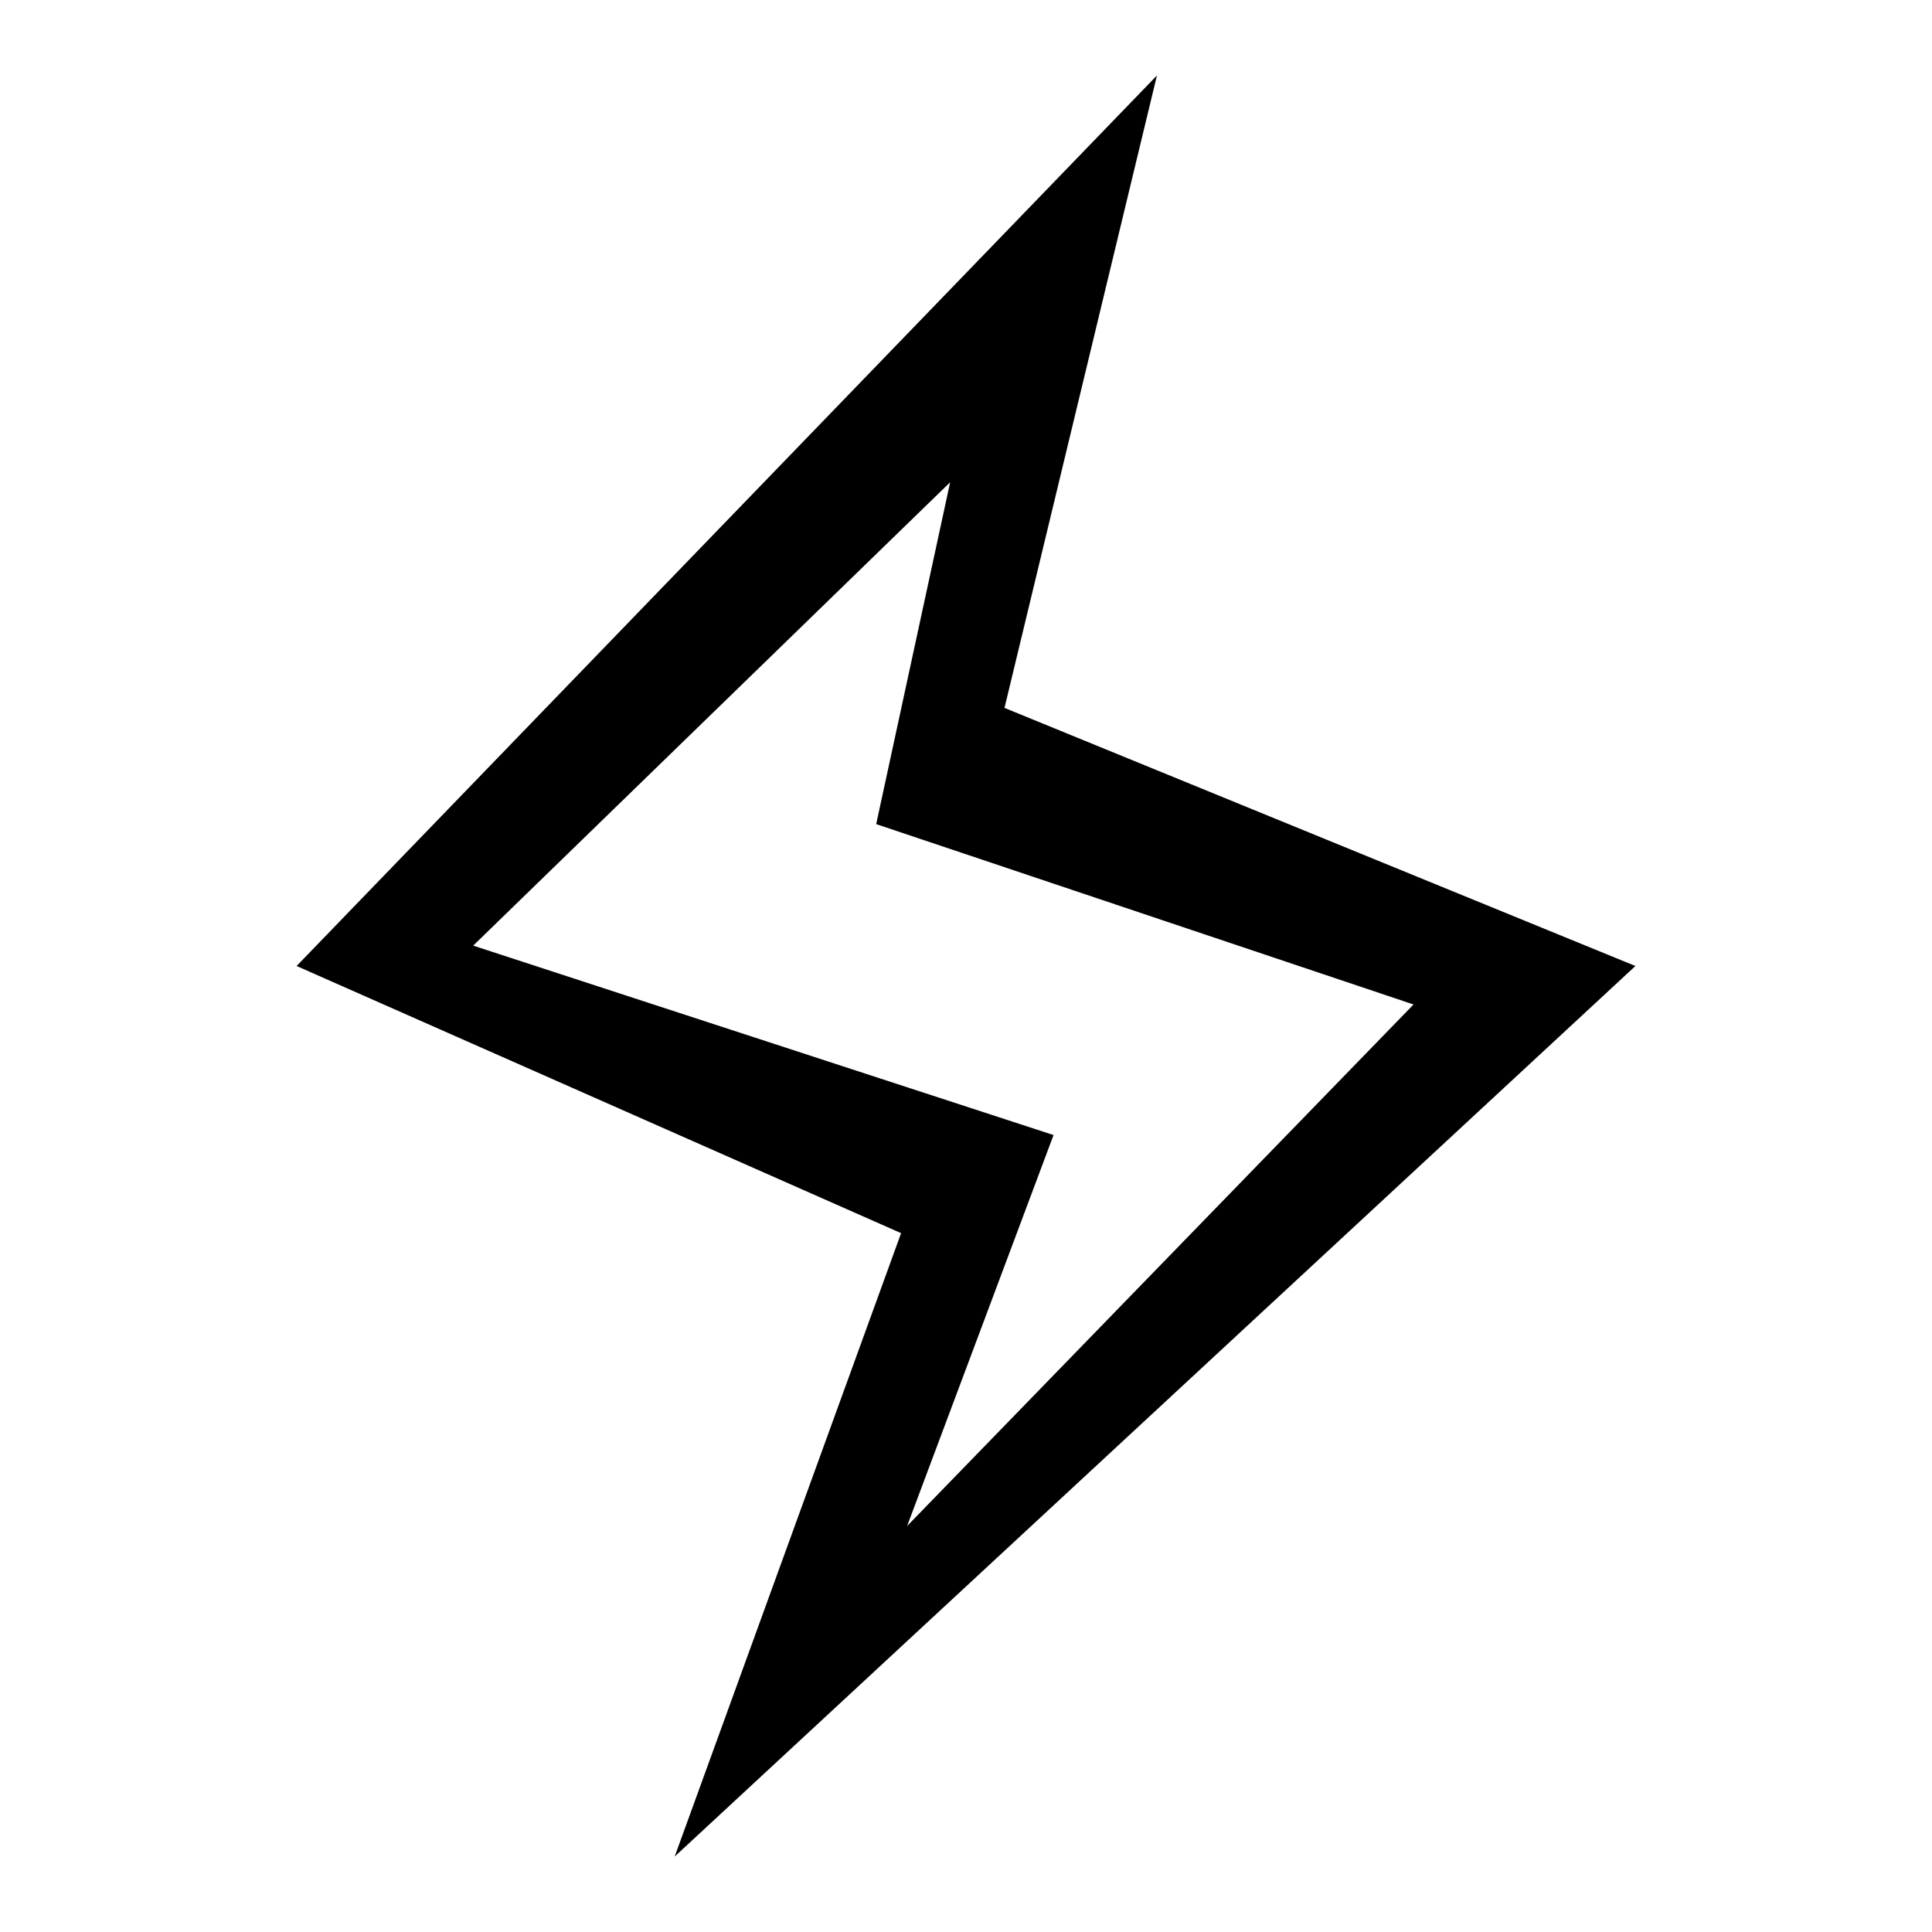 <?xml version="1.0" encoding="utf-8"?>
<!-- Svg Vector Icons : http://www.onlinewebfonts.com/icon -->
<!DOCTYPE svg PUBLIC "-//W3C//DTD SVG 1.1//EN" "http://www.w3.org/Graphics/SVG/1.1/DTD/svg11.dtd">
<svg version="1.1" xmlns="http://www.w3.org/2000/svg" xmlns:xlink="http://www.w3.org/1999/xlink" x="0px" y="0px" viewBox="0 0 256 256" enable-background="new 0 0 256 256" xml:space="preserve">
<g><g><path fill="#000000" d="M216.7,128l-83.6-34.2L153.3,10L39.3,128l80.1,35.4L89.4,246L216.7,128z M62.7,125.3l63.2-61.4l-9.8,45.3l71.2,23.9l-67.1,69.1l19.4-51.8L62.7,125.3z"/></g></g>
</svg>